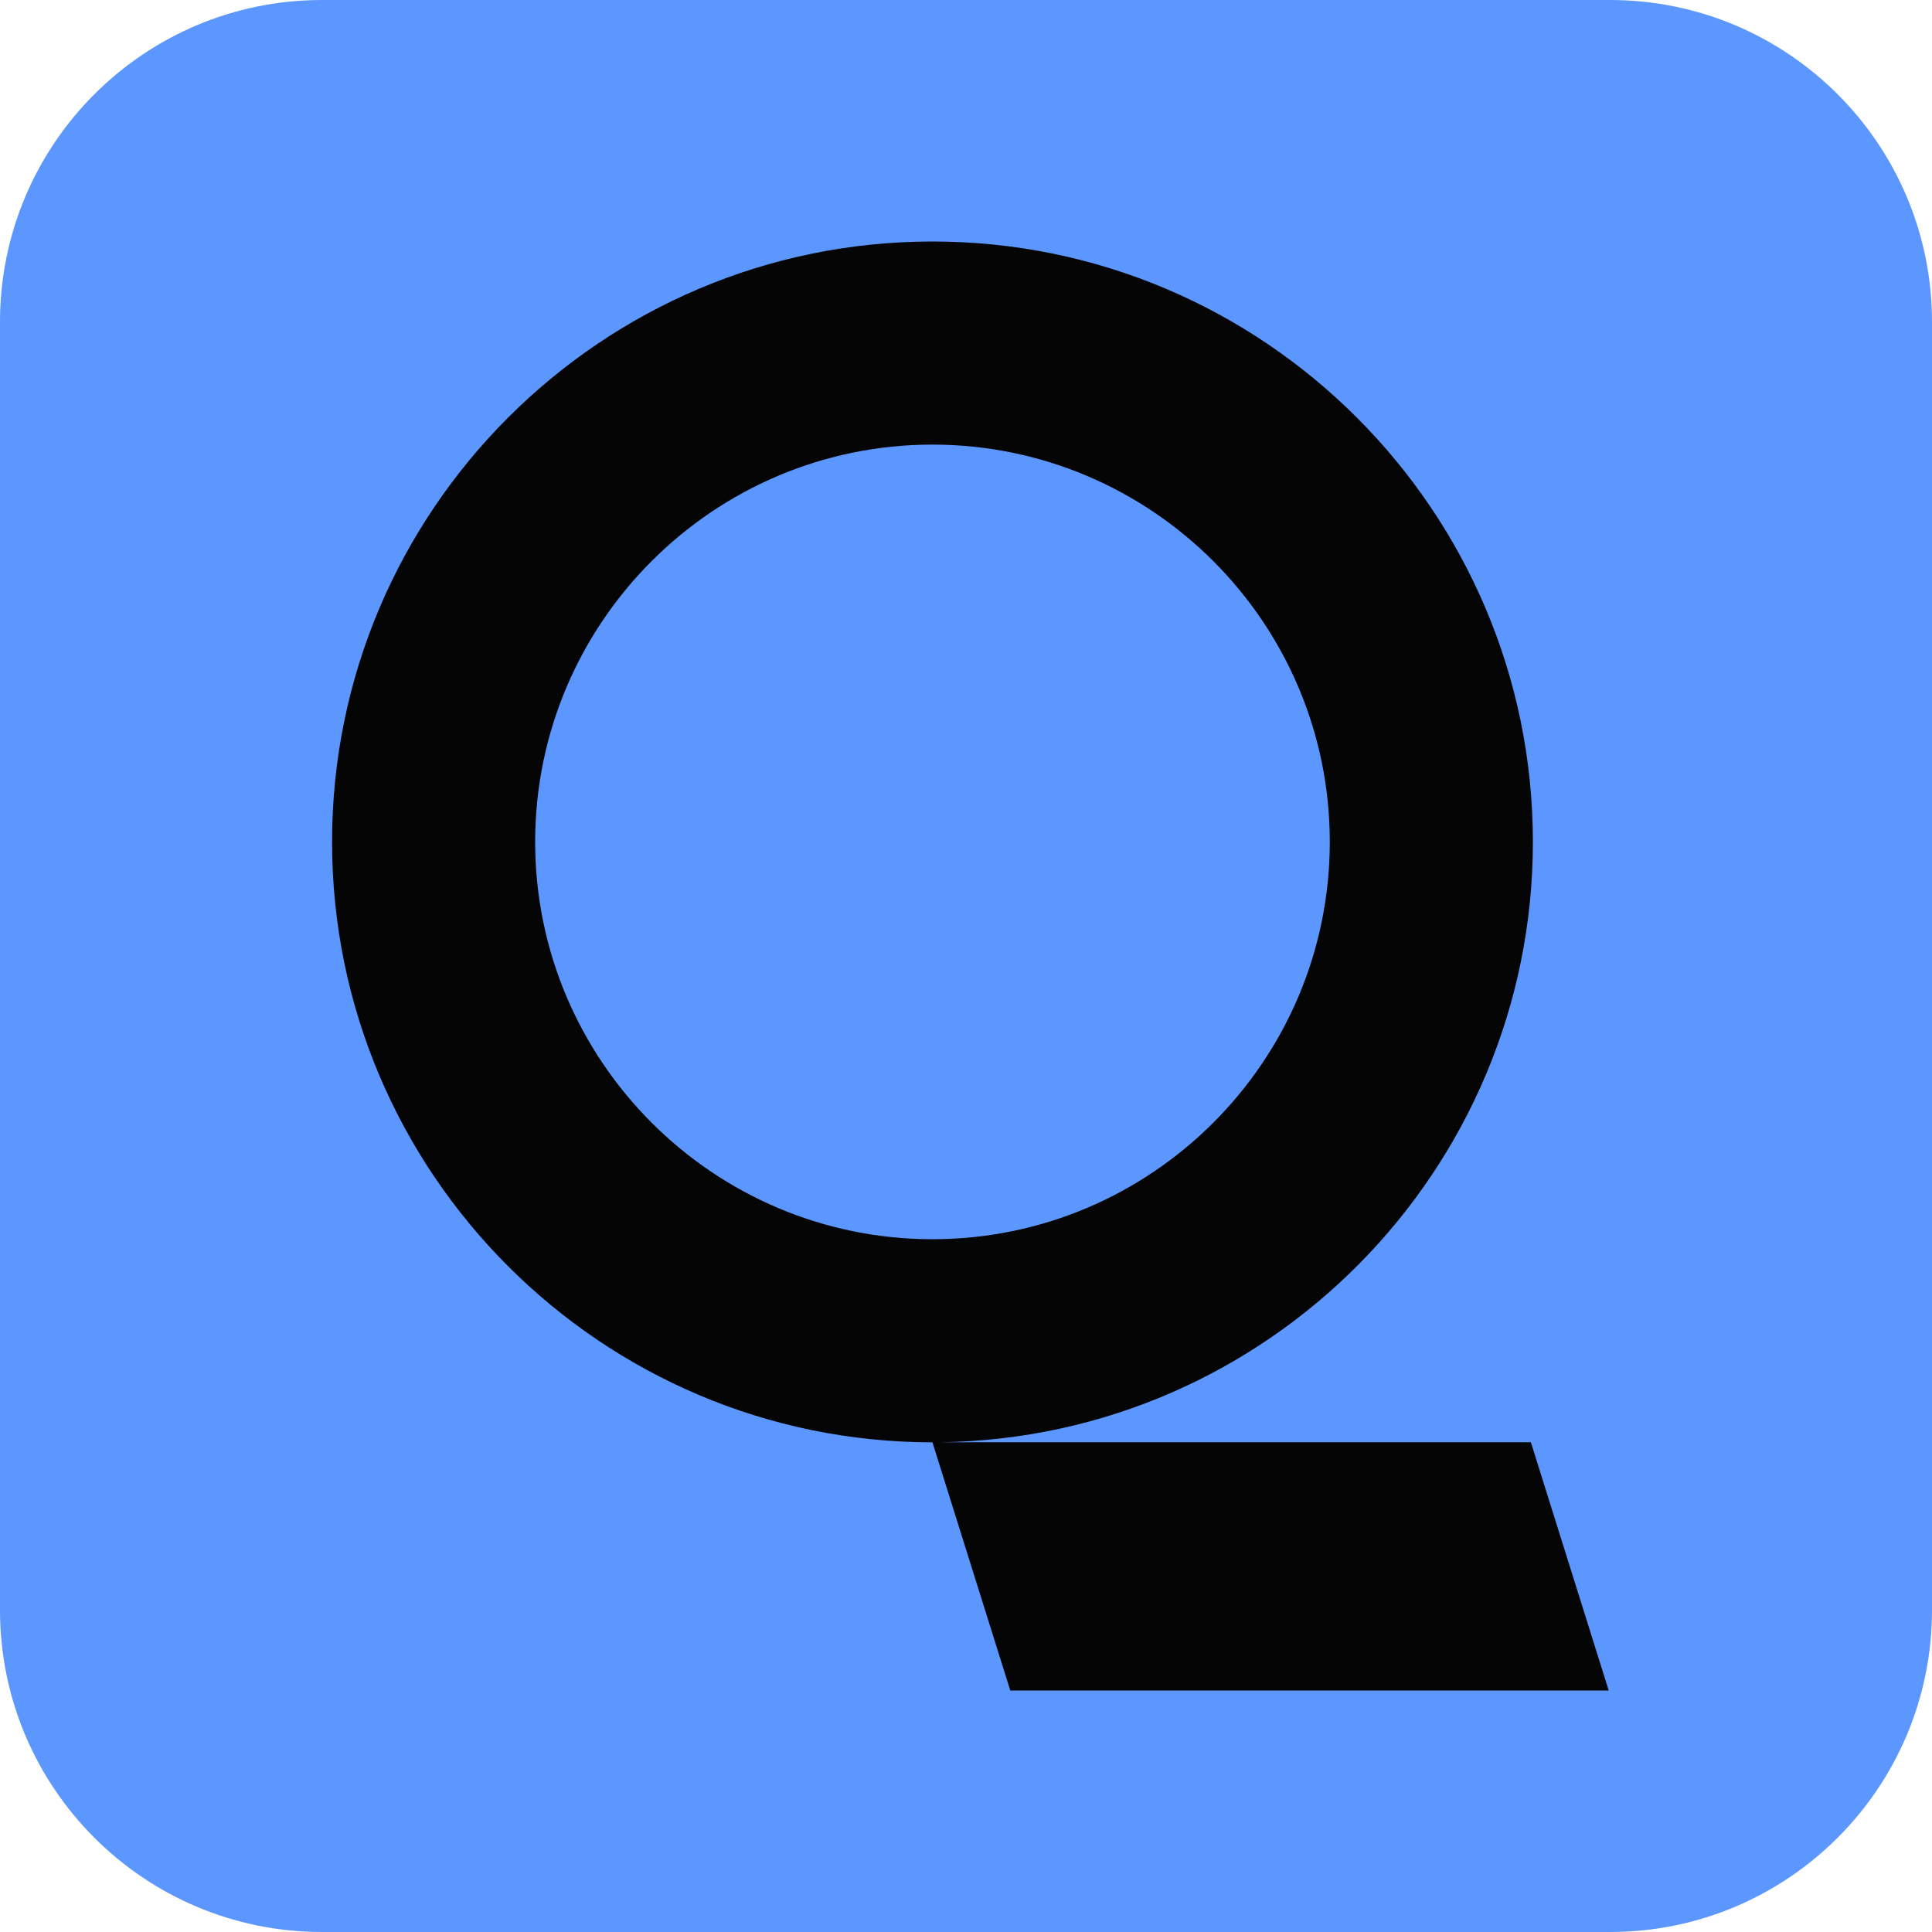 <?xml version="1.0" encoding="UTF-8"?>
<svg width="24px" height="24px" viewBox="0 0 24 24" version="1.1" xmlns="http://www.w3.org/2000/svg" xmlns:xlink="http://www.w3.org/1999/xlink">
    <title>Qwant_logo_Rounded_edge_square</title>
    <g id="Qwant_logo_Rounded_edge_square" stroke="none" stroke-width="1" fill="none" fill-rule="evenodd">
        <path d="M4,0 L20,0 C22.209,0 24,1.791 24,4 L24,20 C24,22.209 22.209,24 20,24 L4,24 C1.791,24 0,22.209 0,20 L0,4 C0,1.791 1.791,0 4,0 Z" id="Rectangle" fill="#5C97FF"></path>
        <g id="Brands/Logos/Qwant/Letter-Monochrome" transform="translate(3, 3)" fill="#050506">
            <path d="M8.685,14.916 C12.751,14.861 16.042,11.537 16.042,7.458 C16.042,3.346 12.696,0 8.583,0 C4.471,0 1.125,3.346 1.125,7.458 C1.125,11.571 4.47,14.916 8.583,14.917 L9.55,18 L16.984,18 L16.017,14.916 L8.685,14.916 Z M3.648,7.458 C3.648,4.737 5.862,2.523 8.583,2.523 C11.305,2.523 13.519,4.737 13.519,7.458 C13.519,10.18 11.305,12.394 8.583,12.394 C5.862,12.394 3.648,10.18 3.648,7.458 L3.648,7.458 Z" id="Fill-351"></path>
        </g>
    </g>
</svg>